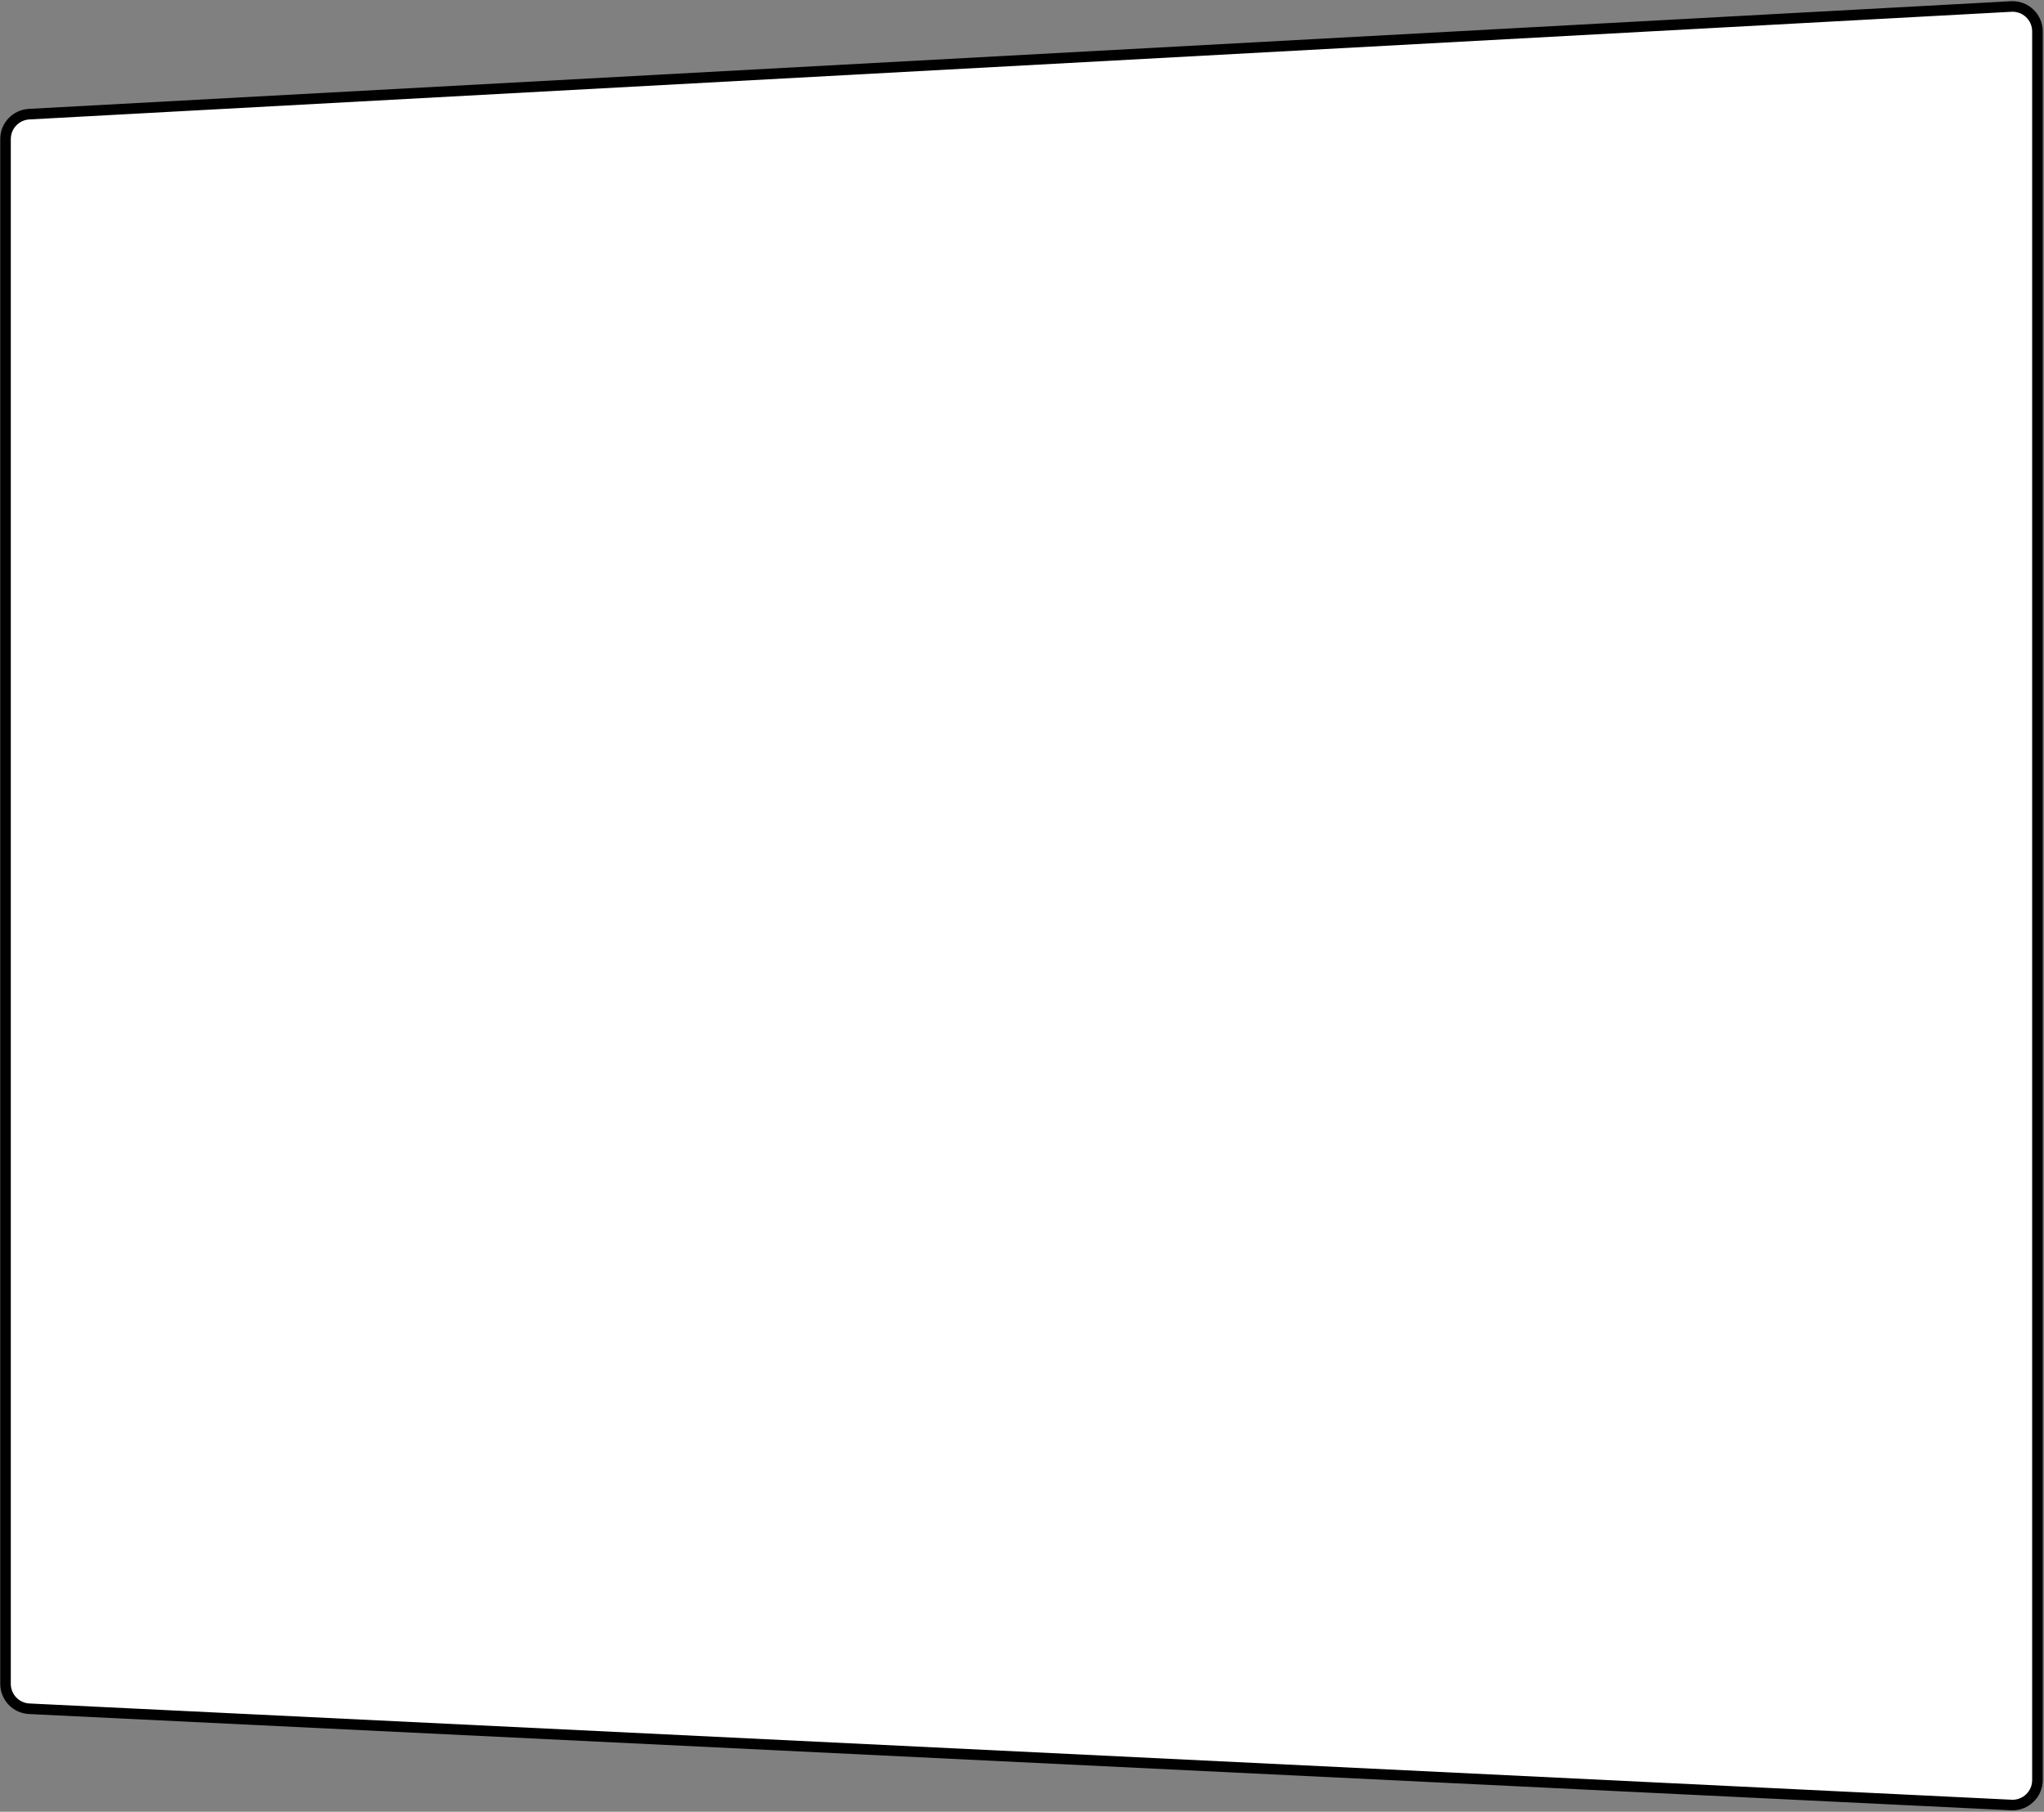 <?xml version="1.0" encoding="UTF-8"?> <svg xmlns="http://www.w3.org/2000/svg" width="1354" height="1200" viewBox="0 0 1354 1200" fill="none"><rect x="0" y="0" width="1354" height="1200" fill="#808080" stroke="none"/><path d="M19.263 75.619L1332.26 4.304C1341.71 3.791 1349.66 11.315 1349.66 20.78V1179.07C1349.66 1188.5 1341.77 1196.01 1332.36 1195.55L19.358 1131.8C10.567 1131.37 3.658 1124.12 3.658 1115.32L3.658 92.095C3.658 83.33 10.511 76.094 19.263 75.619Z" fill="white" stroke="black" stroke-width="7"></path></svg> 